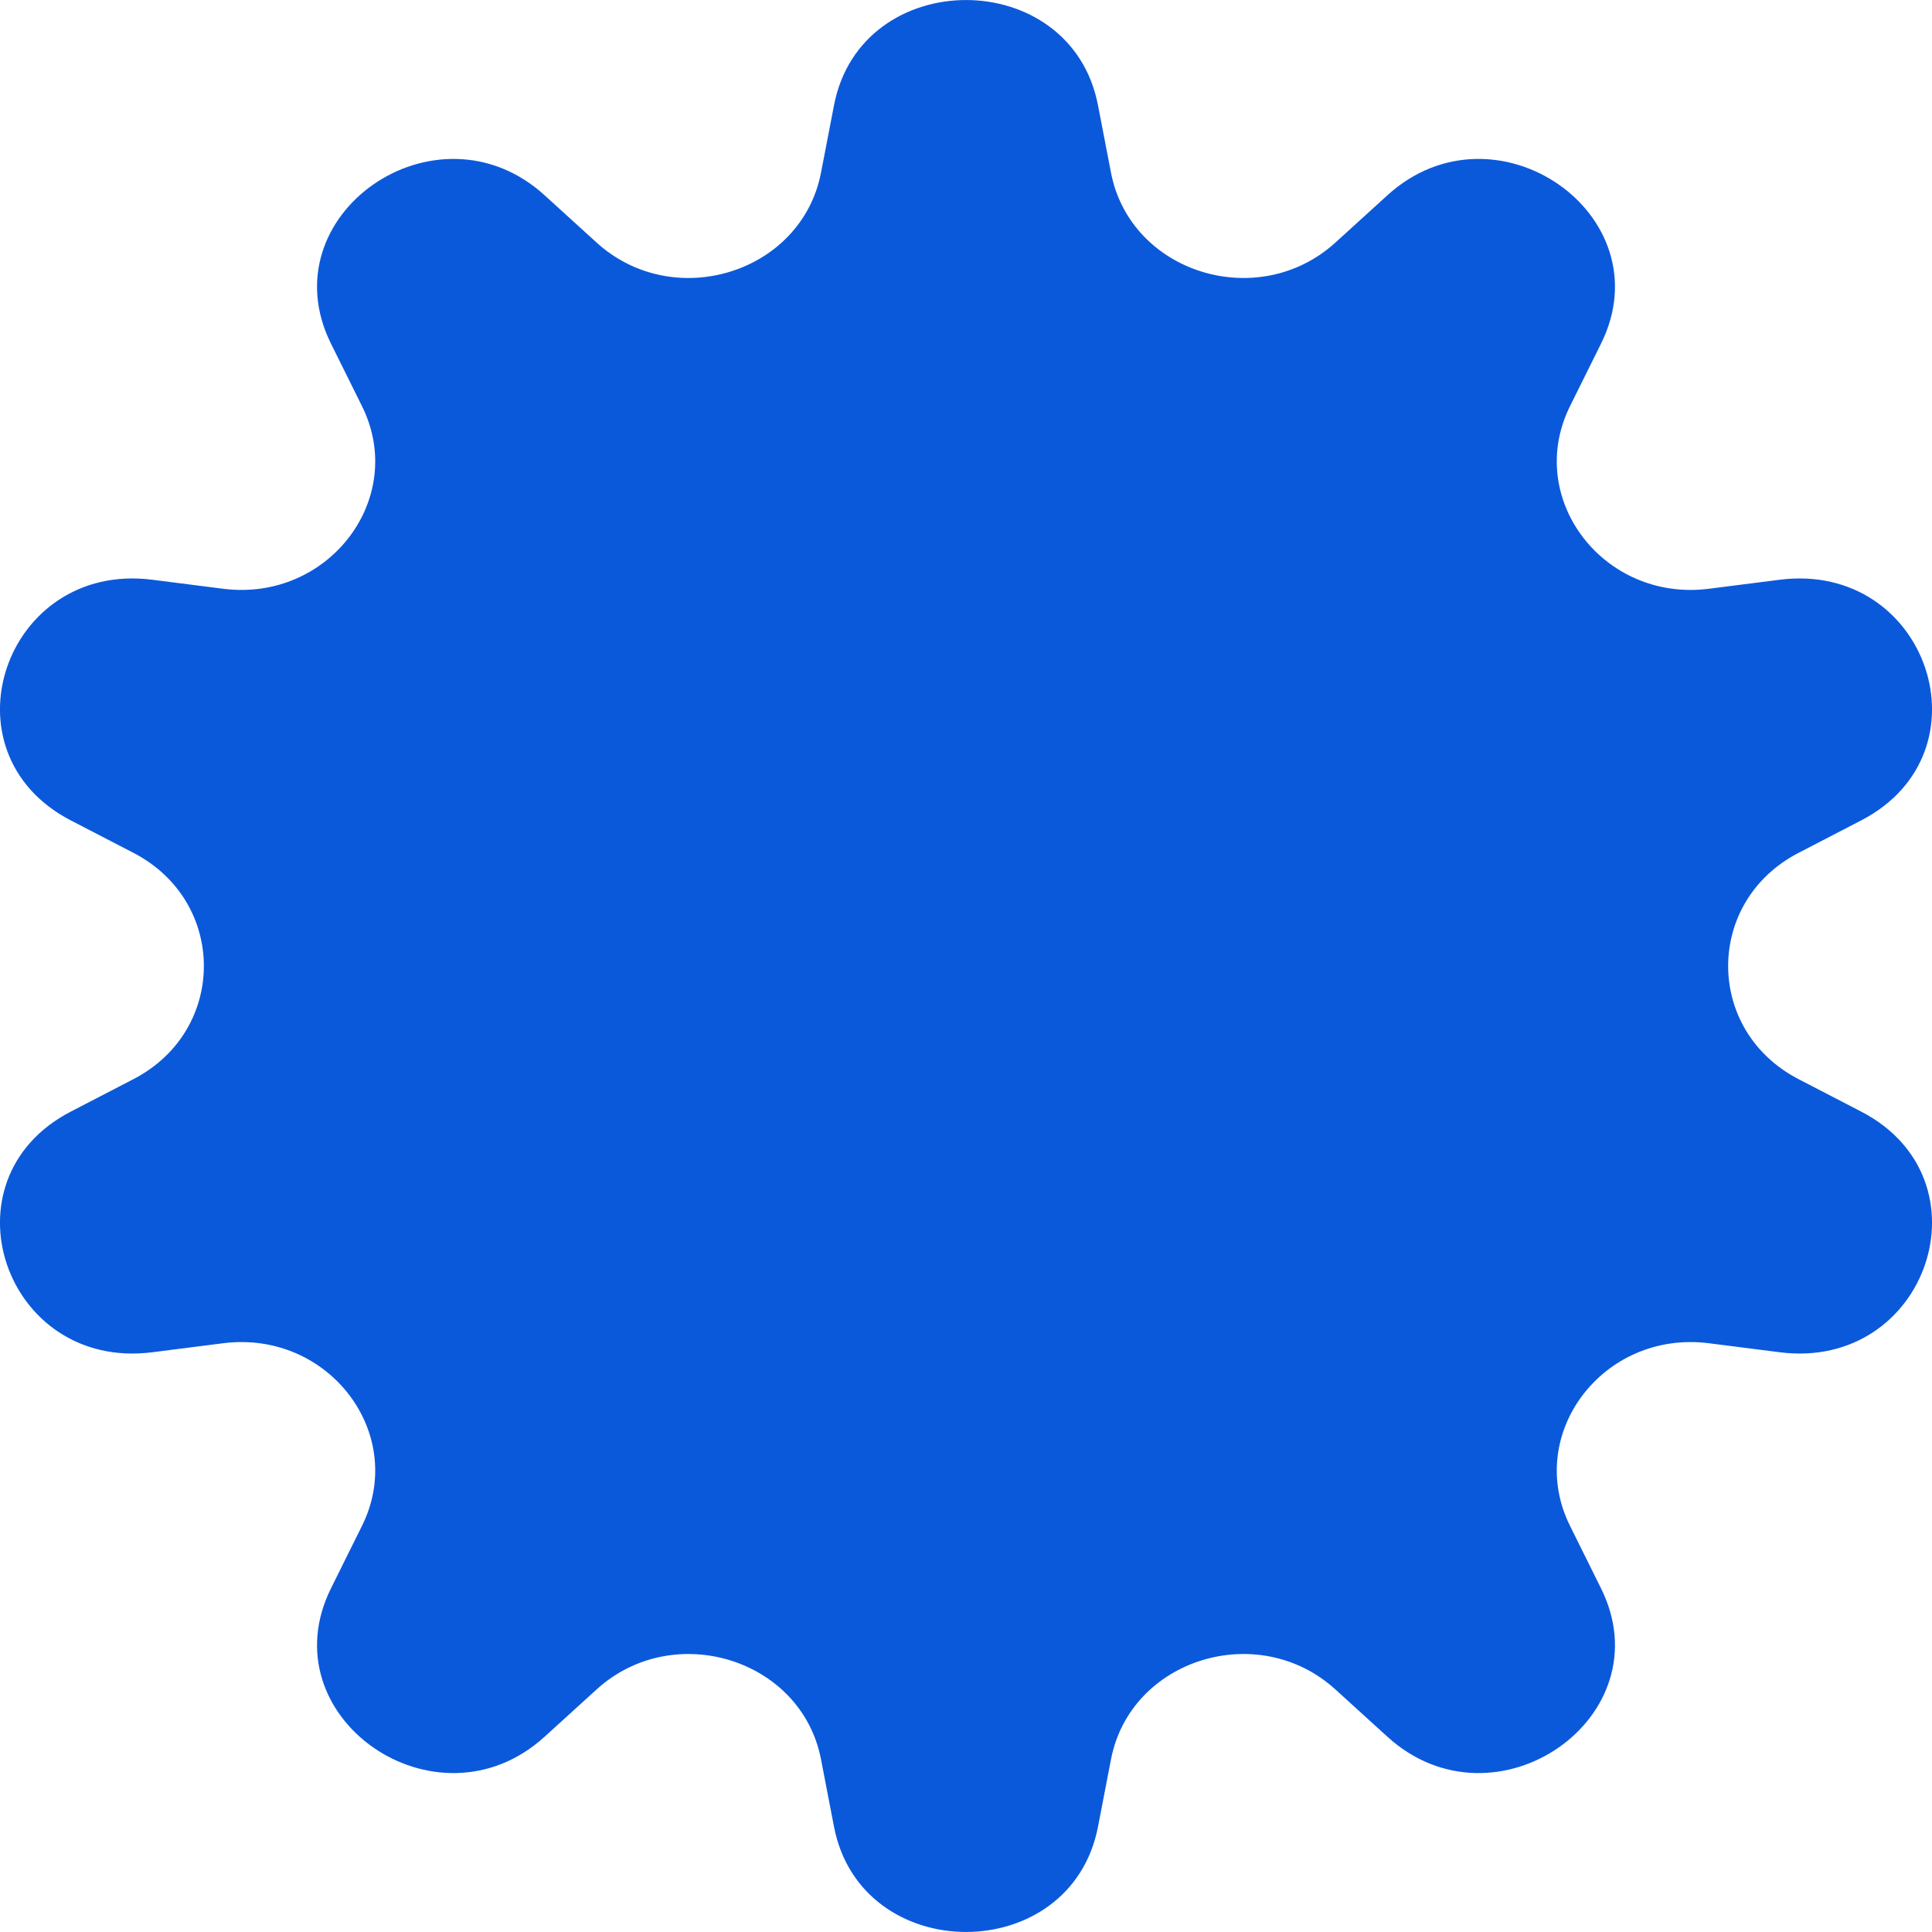 <svg width="16" height="16" viewBox="0 0 16 16" fill="none" xmlns="http://www.w3.org/2000/svg">
<path d="M6.907 0.871C7.132 -0.29 8.868 -0.29 9.093 0.871L9.201 1.431C9.362 2.261 10.419 2.59 11.059 2.009L11.49 1.617C12.384 0.804 13.789 1.782 13.258 2.848L13.003 3.362C12.623 4.124 13.277 4.986 14.151 4.876L14.74 4.801C15.962 4.647 16.499 6.229 15.416 6.793L14.893 7.064C14.118 7.467 14.118 8.533 14.893 8.936L15.416 9.207C16.499 9.771 15.962 11.353 14.74 11.199L14.151 11.124C13.277 11.014 12.623 11.876 13.003 12.638L13.258 13.152C13.789 14.218 12.384 15.196 11.49 14.383L11.059 13.991C10.419 13.41 9.362 13.739 9.201 14.569L9.093 15.129C8.868 16.29 7.132 16.29 6.907 15.129L6.799 14.569C6.638 13.739 5.58 13.41 4.941 13.991L4.51 14.383C3.616 15.196 2.211 14.218 2.742 13.152L2.997 12.638C3.377 11.876 2.723 11.014 1.849 11.124L1.26 11.199C0.038 11.353 -0.499 9.771 0.584 9.207L1.107 8.936C1.882 8.533 1.882 7.467 1.107 7.064L0.584 6.793C-0.499 6.229 0.038 4.647 1.26 4.801L1.849 4.876C2.723 4.986 3.377 4.124 2.997 3.362L2.742 2.848C2.211 1.782 3.616 0.804 4.51 1.617L4.941 2.009C5.58 2.59 6.638 2.261 6.799 1.431L6.907 0.871Z" fill="#0B59DB"/>
</svg>
